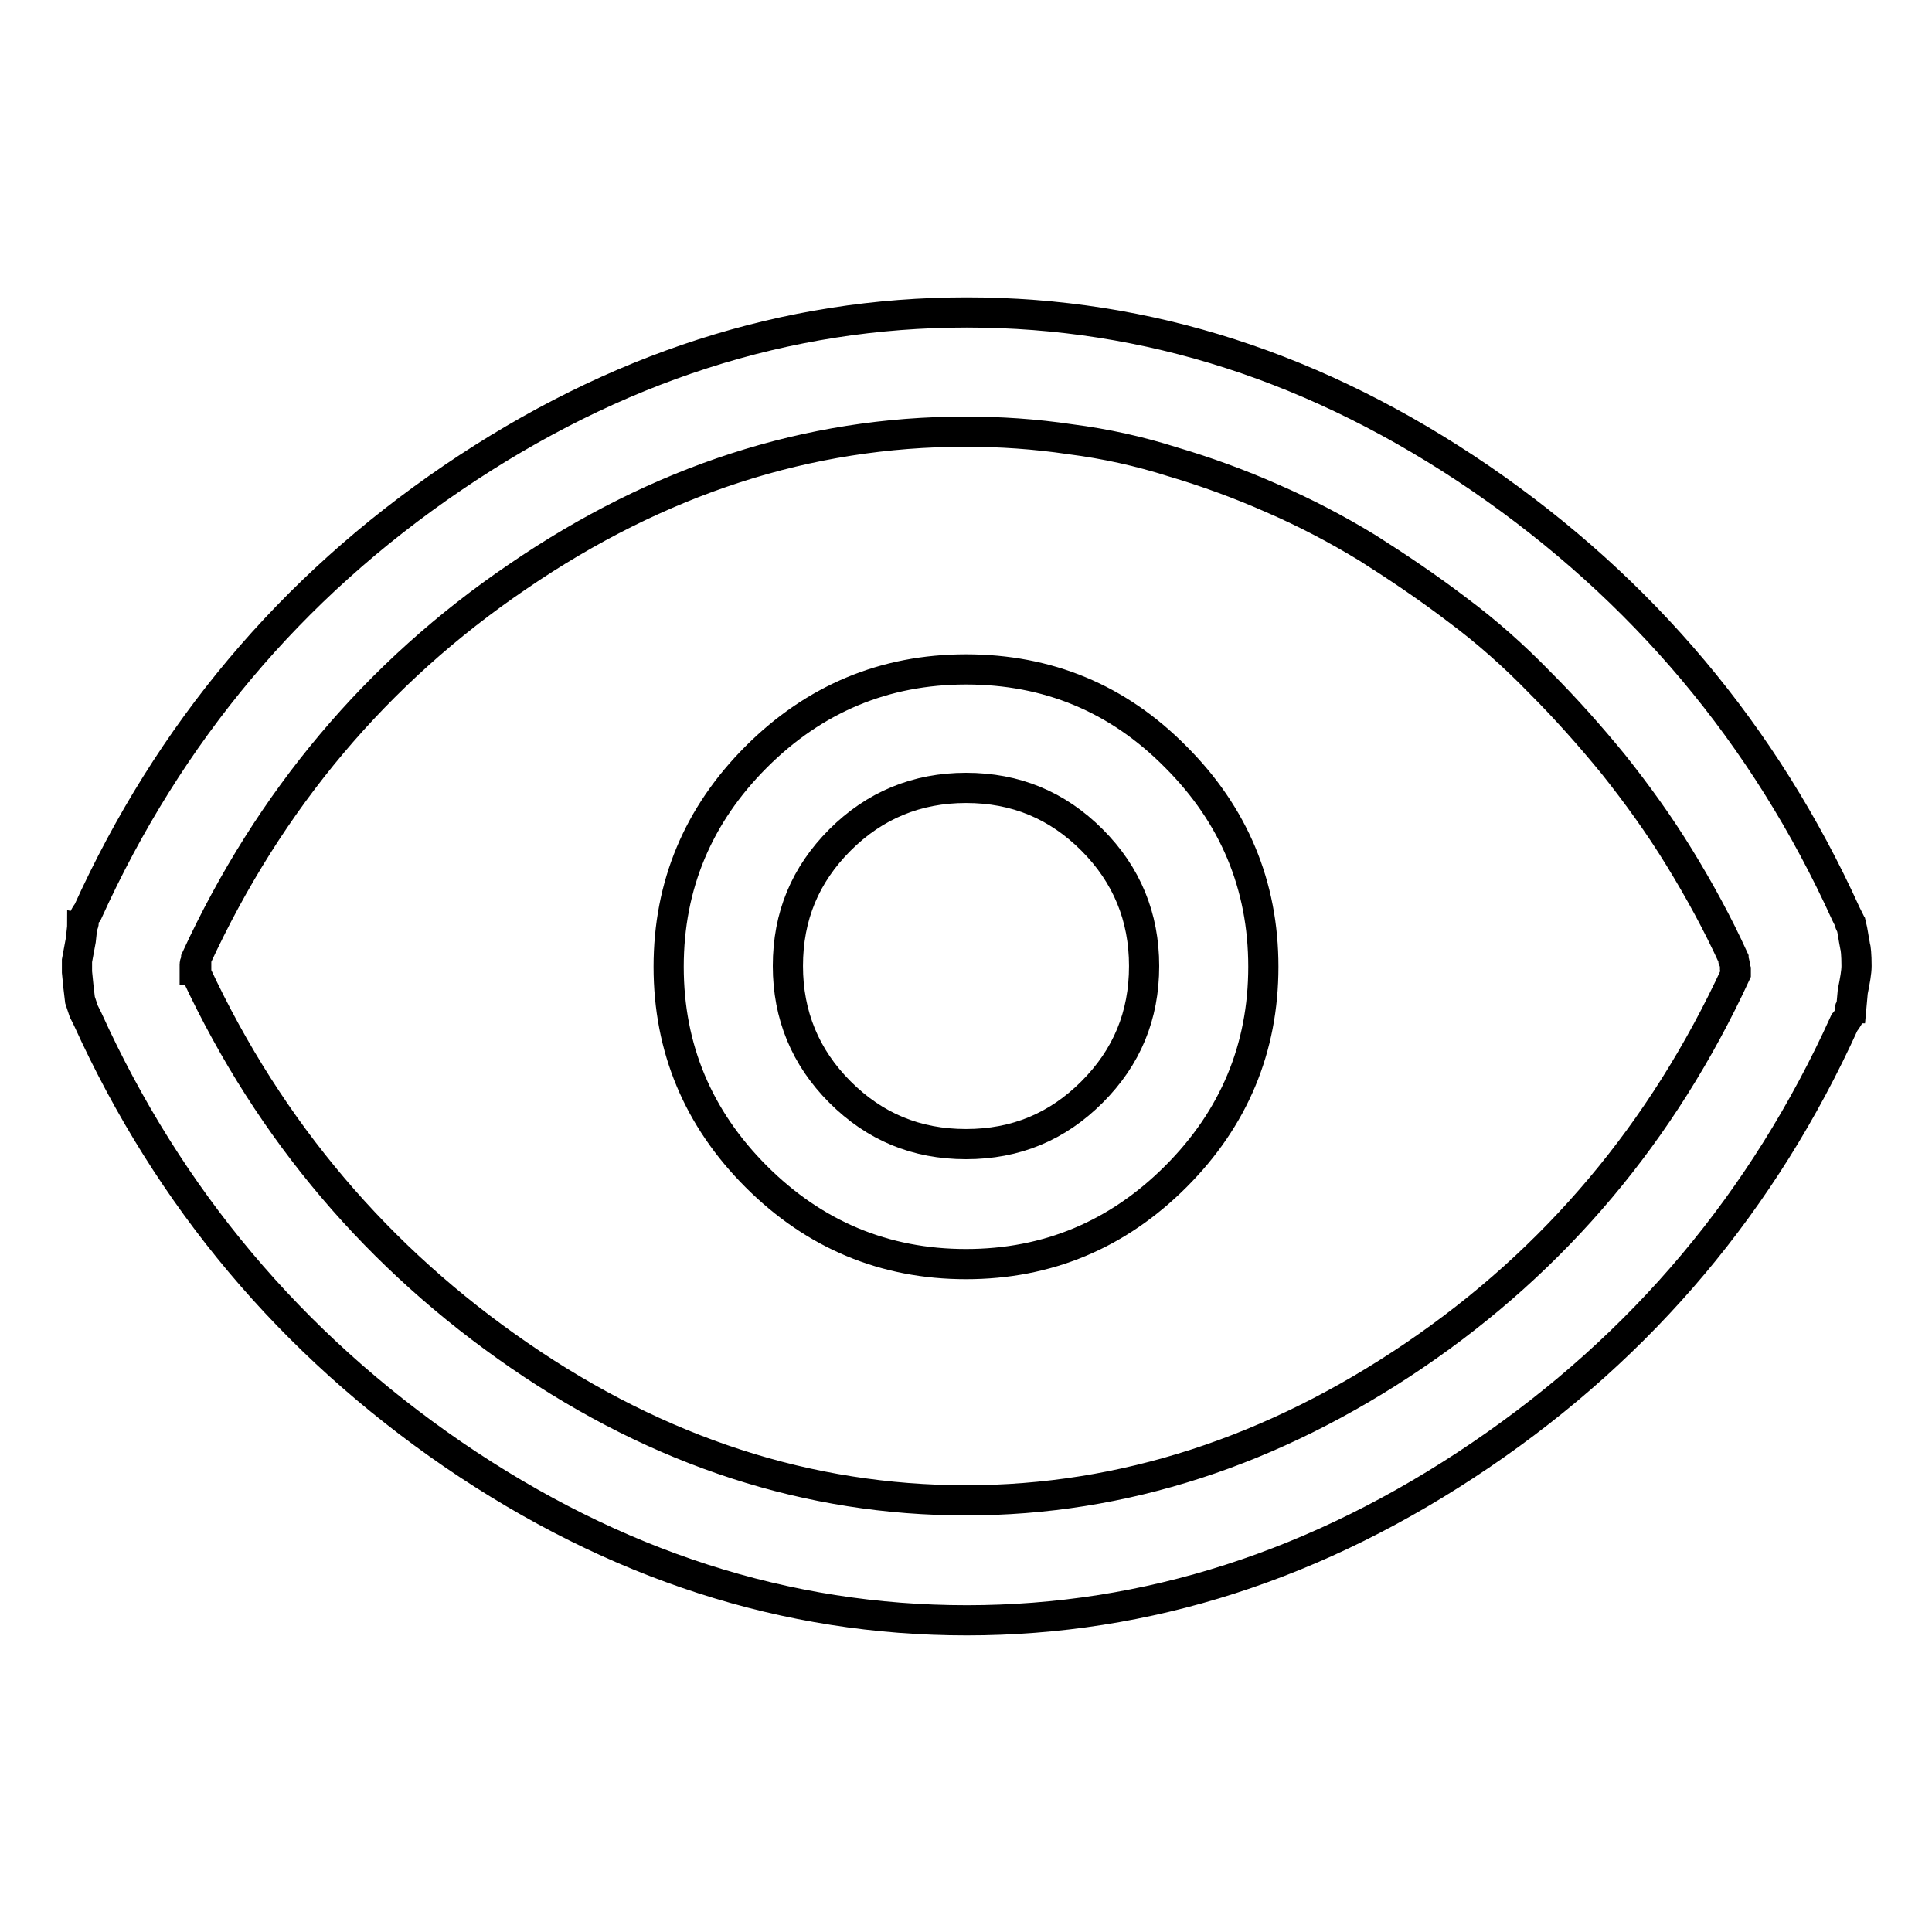 <?xml version="1.0" encoding="utf-8"?>
<!-- Svg Vector Icons : http://www.onlinewebfonts.com/icon -->
<!DOCTYPE svg PUBLIC "-//W3C//DTD SVG 1.1//EN" "http://www.w3.org/Graphics/SVG/1.1/DTD/svg11.dtd">
<svg version="1.1" xmlns="http://www.w3.org/2000/svg" xmlns:xlink="http://www.w3.org/1999/xlink" x="0px" y="0px" viewBox="0 0 256 256" enable-background="new 0 0 256 256" xml:space="preserve">
<g><g><path stroke-width="4" fill-opacity="0" stroke="#000000"  d="M246,128c0-1.5-0.1-2.4-0.2-2.7c-0.2-1-0.3-1.9-0.5-2.7c-0.2-0.2-0.2-0.3-0.2-0.5l-0.5-1c-10.8-23.8-27-43-48.4-57.7c-21.5-14.7-44.1-22-68.1-22c-23.9,0-46.6,7.3-68.1,21.9c-21.5,14.6-37.6,33.8-48.4,57.6c-0.2,0.2-0.3,0.4-0.4,0.6c-0.1,0.2-0.1,0.5-0.1,0.6c0,0.3-0.1,0.5-0.2,0.5c0,0.3-0.1,1-0.2,2l-0.5,2.7v1.5l0.2,2l0.2,1.7l0.5,1.5l0.5,1c10.8,23.8,27,43,48.4,57.7c21.5,14.7,44.2,22,68.1,22s46.6-7.3,68.1-21.9c21.5-14.6,37.5-33.7,48.2-57.3c0.2-0.2,0.3-0.4,0.5-0.7s0.2-0.7,0.2-1c0-0.2,0.1-0.2,0.2-0.2l0.2-2.2C245.8,129.9,246,128.8,246,128L246,128z M230,128.5v0.5c-9.7,21-23.9,37.9-42.6,50.6s-38.6,19.2-59.4,19.2s-40.6-6.4-59.2-19.2S35.8,150,26,129v-0.5h-0.2v-0.7c0-0.2,0.1-0.3,0.2-0.5V127c9.7-21,23.9-37.9,42.6-50.6c18.7-12.8,38.5-19.2,59.3-19.2c4.6,0,9.2,0.3,13.9,1c4.7,0.6,9.2,1.6,13.6,3c4.4,1.3,8.8,2.9,13.1,4.8c4.4,1.9,8.6,4.1,12.7,6.6c4.1,2.6,8.1,5.3,11.9,8.2c3.9,2.9,7.5,6.1,10.9,9.6c3.4,3.4,6.7,7.1,9.8,10.9c3.1,3.9,6,7.9,8.7,12.3c2.7,4.4,5.1,8.8,7.2,13.4v0.2c0.2,0.5,0.2,0.8,0.2,1L230,128.5z M128,88.7c-10.8,0-20.1,3.9-27.8,11.6c-7.7,7.7-11.6,17-11.6,27.8s3.9,20.1,11.6,27.8c7.7,7.7,17,11.6,27.8,11.6c10.8,0,20.1-3.9,27.8-11.6c7.7-7.7,11.6-17,11.6-27.8s-3.9-20.1-11.6-27.8C148.1,92.5,138.8,88.7,128,88.7z M128,151.6c-6.6,0-12.1-2.3-16.7-6.9c-4.6-4.6-6.9-10.2-6.9-16.7c0-6.6,2.3-12.1,6.9-16.7c4.6-4.6,10.2-6.9,16.7-6.9c6.6,0,12.1,2.3,16.7,6.9c4.6,4.6,6.9,10.2,6.9,16.7c0,6.6-2.3,12.1-6.9,16.7C140.1,149.3,134.6,151.6,128,151.6z"/></g></g>
</svg>
